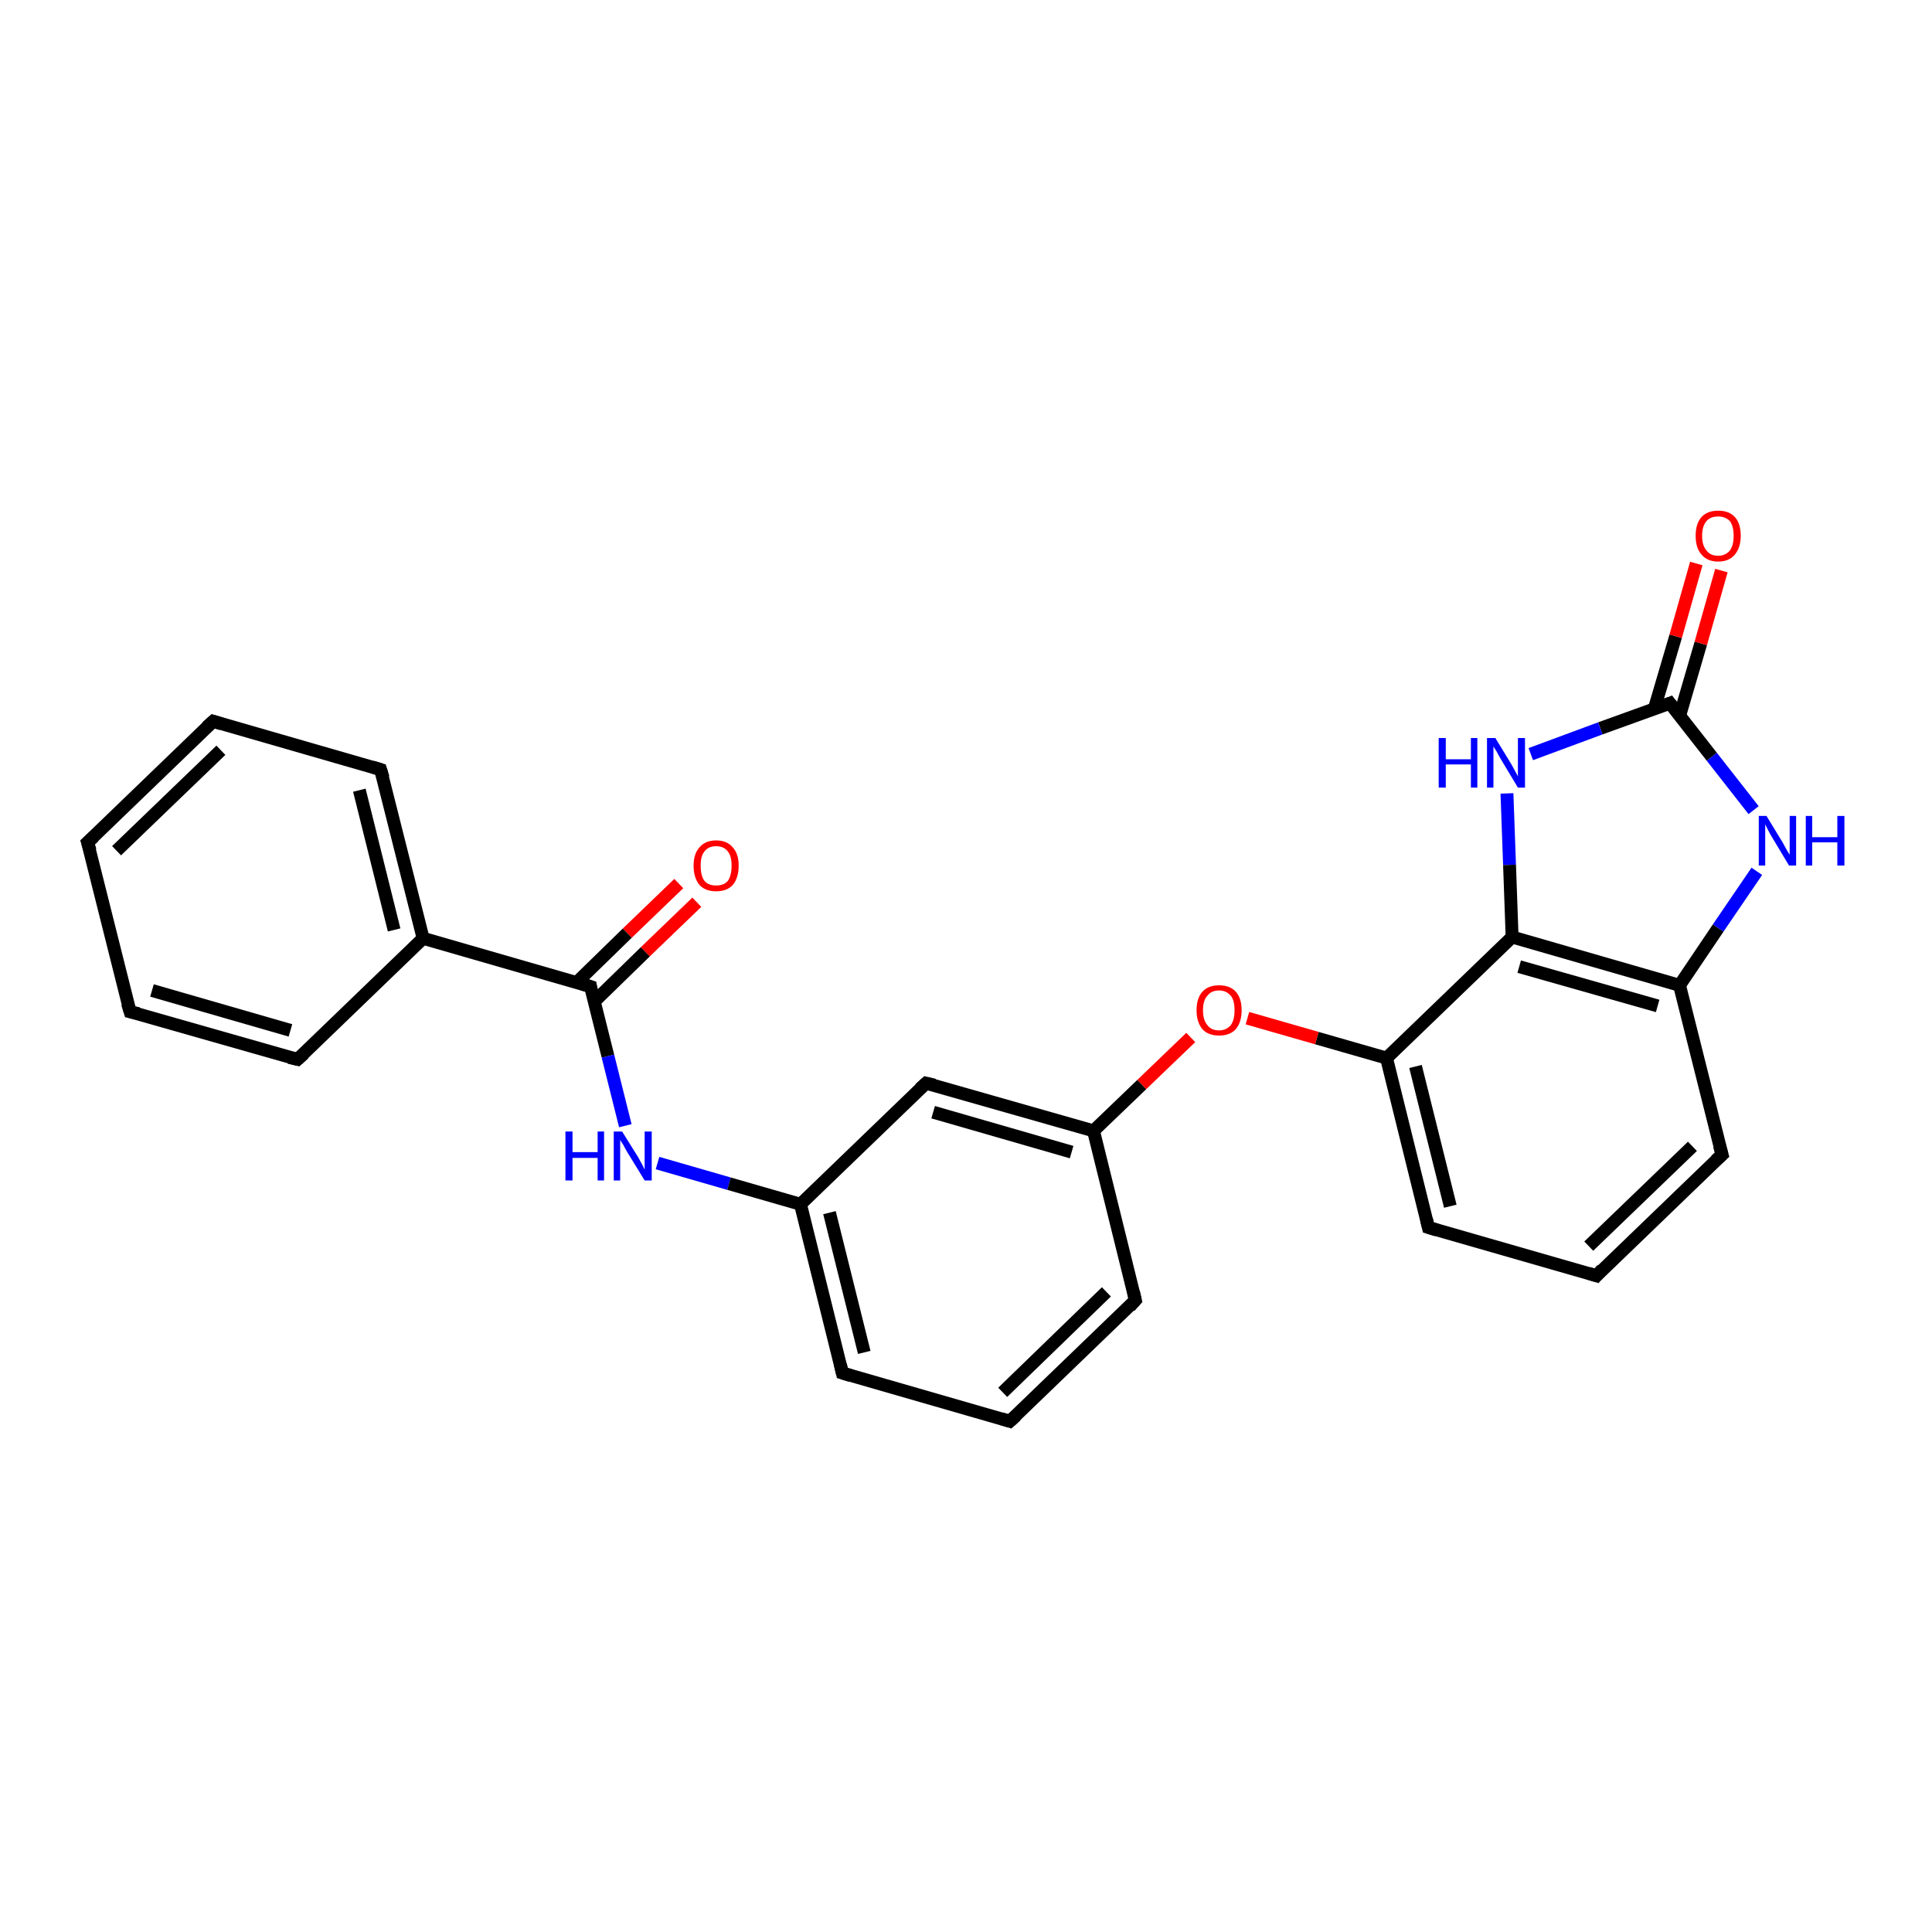<?xml version='1.0' encoding='iso-8859-1'?>
<svg version='1.1' baseProfile='full'
              xmlns='http://www.w3.org/2000/svg'
                      xmlns:rdkit='http://www.rdkit.org/xml'
                      xmlns:xlink='http://www.w3.org/1999/xlink'
                  xml:space='preserve'
width='300px' height='300px' viewBox='0 0 300 300'>
<!-- END OF HEADER -->
<rect style='opacity:1.0;fill:#FFFFFF;stroke:none' width='300.0' height='300.0' x='0.0' y='0.0'> </rect>
<path class='bond-0 atom-0 atom-1' d='M 108.2,140.1 L 100.2,147.8' style='fill:none;fill-rule:evenodd;stroke:#FF0000;stroke-width:2.0px;stroke-linecap:butt;stroke-linejoin:miter;stroke-opacity:1' />
<path class='bond-0 atom-0 atom-1' d='M 100.2,147.8 L 92.3,155.5' style='fill:none;fill-rule:evenodd;stroke:#000000;stroke-width:2.0px;stroke-linecap:butt;stroke-linejoin:miter;stroke-opacity:1' />
<path class='bond-0 atom-0 atom-1' d='M 105.4,137.2 L 97.4,144.9' style='fill:none;fill-rule:evenodd;stroke:#FF0000;stroke-width:2.0px;stroke-linecap:butt;stroke-linejoin:miter;stroke-opacity:1' />
<path class='bond-0 atom-0 atom-1' d='M 97.4,144.9 L 89.5,152.6' style='fill:none;fill-rule:evenodd;stroke:#000000;stroke-width:2.0px;stroke-linecap:butt;stroke-linejoin:miter;stroke-opacity:1' />
<path class='bond-1 atom-1 atom-2' d='M 91.7,153.2 L 94.4,164.0' style='fill:none;fill-rule:evenodd;stroke:#000000;stroke-width:2.0px;stroke-linecap:butt;stroke-linejoin:miter;stroke-opacity:1' />
<path class='bond-1 atom-1 atom-2' d='M 94.4,164.0 L 97.1,174.8' style='fill:none;fill-rule:evenodd;stroke:#0000FF;stroke-width:2.0px;stroke-linecap:butt;stroke-linejoin:miter;stroke-opacity:1' />
<path class='bond-2 atom-2 atom-3' d='M 102.1,180.6 L 113.2,183.8' style='fill:none;fill-rule:evenodd;stroke:#0000FF;stroke-width:2.0px;stroke-linecap:butt;stroke-linejoin:miter;stroke-opacity:1' />
<path class='bond-2 atom-2 atom-3' d='M 113.2,183.8 L 124.3,187.0' style='fill:none;fill-rule:evenodd;stroke:#000000;stroke-width:2.0px;stroke-linecap:butt;stroke-linejoin:miter;stroke-opacity:1' />
<path class='bond-3 atom-3 atom-4' d='M 124.3,187.0 L 130.8,213.2' style='fill:none;fill-rule:evenodd;stroke:#000000;stroke-width:2.0px;stroke-linecap:butt;stroke-linejoin:miter;stroke-opacity:1' />
<path class='bond-3 atom-3 atom-4' d='M 128.8,188.3 L 134.2,210.0' style='fill:none;fill-rule:evenodd;stroke:#000000;stroke-width:2.0px;stroke-linecap:butt;stroke-linejoin:miter;stroke-opacity:1' />
<path class='bond-4 atom-4 atom-5' d='M 130.8,213.2 L 156.8,220.7' style='fill:none;fill-rule:evenodd;stroke:#000000;stroke-width:2.0px;stroke-linecap:butt;stroke-linejoin:miter;stroke-opacity:1' />
<path class='bond-5 atom-5 atom-6' d='M 156.8,220.7 L 176.3,201.9' style='fill:none;fill-rule:evenodd;stroke:#000000;stroke-width:2.0px;stroke-linecap:butt;stroke-linejoin:miter;stroke-opacity:1' />
<path class='bond-5 atom-5 atom-6' d='M 155.7,216.2 L 171.8,200.6' style='fill:none;fill-rule:evenodd;stroke:#000000;stroke-width:2.0px;stroke-linecap:butt;stroke-linejoin:miter;stroke-opacity:1' />
<path class='bond-6 atom-6 atom-7' d='M 176.3,201.9 L 169.8,175.6' style='fill:none;fill-rule:evenodd;stroke:#000000;stroke-width:2.0px;stroke-linecap:butt;stroke-linejoin:miter;stroke-opacity:1' />
<path class='bond-7 atom-7 atom-8' d='M 169.8,175.6 L 177.3,168.4' style='fill:none;fill-rule:evenodd;stroke:#000000;stroke-width:2.0px;stroke-linecap:butt;stroke-linejoin:miter;stroke-opacity:1' />
<path class='bond-7 atom-7 atom-8' d='M 177.3,168.4 L 184.9,161.1' style='fill:none;fill-rule:evenodd;stroke:#FF0000;stroke-width:2.0px;stroke-linecap:butt;stroke-linejoin:miter;stroke-opacity:1' />
<path class='bond-8 atom-8 atom-9' d='M 193.7,158.1 L 204.5,161.2' style='fill:none;fill-rule:evenodd;stroke:#FF0000;stroke-width:2.0px;stroke-linecap:butt;stroke-linejoin:miter;stroke-opacity:1' />
<path class='bond-8 atom-8 atom-9' d='M 204.5,161.2 L 215.3,164.3' style='fill:none;fill-rule:evenodd;stroke:#000000;stroke-width:2.0px;stroke-linecap:butt;stroke-linejoin:miter;stroke-opacity:1' />
<path class='bond-9 atom-9 atom-10' d='M 215.3,164.3 L 221.8,190.6' style='fill:none;fill-rule:evenodd;stroke:#000000;stroke-width:2.0px;stroke-linecap:butt;stroke-linejoin:miter;stroke-opacity:1' />
<path class='bond-9 atom-9 atom-10' d='M 219.8,165.6 L 225.2,187.3' style='fill:none;fill-rule:evenodd;stroke:#000000;stroke-width:2.0px;stroke-linecap:butt;stroke-linejoin:miter;stroke-opacity:1' />
<path class='bond-10 atom-10 atom-11' d='M 221.8,190.6 L 247.9,198.1' style='fill:none;fill-rule:evenodd;stroke:#000000;stroke-width:2.0px;stroke-linecap:butt;stroke-linejoin:miter;stroke-opacity:1' />
<path class='bond-11 atom-11 atom-12' d='M 247.9,198.1 L 267.4,179.3' style='fill:none;fill-rule:evenodd;stroke:#000000;stroke-width:2.0px;stroke-linecap:butt;stroke-linejoin:miter;stroke-opacity:1' />
<path class='bond-11 atom-11 atom-12' d='M 246.7,193.5 L 262.8,178.0' style='fill:none;fill-rule:evenodd;stroke:#000000;stroke-width:2.0px;stroke-linecap:butt;stroke-linejoin:miter;stroke-opacity:1' />
<path class='bond-12 atom-12 atom-13' d='M 267.4,179.3 L 260.8,153.0' style='fill:none;fill-rule:evenodd;stroke:#000000;stroke-width:2.0px;stroke-linecap:butt;stroke-linejoin:miter;stroke-opacity:1' />
<path class='bond-13 atom-13 atom-14' d='M 260.8,153.0 L 266.8,144.1' style='fill:none;fill-rule:evenodd;stroke:#000000;stroke-width:2.0px;stroke-linecap:butt;stroke-linejoin:miter;stroke-opacity:1' />
<path class='bond-13 atom-13 atom-14' d='M 266.8,144.1 L 272.8,135.3' style='fill:none;fill-rule:evenodd;stroke:#0000FF;stroke-width:2.0px;stroke-linecap:butt;stroke-linejoin:miter;stroke-opacity:1' />
<path class='bond-14 atom-14 atom-15' d='M 272.3,125.8 L 265.8,117.5' style='fill:none;fill-rule:evenodd;stroke:#0000FF;stroke-width:2.0px;stroke-linecap:butt;stroke-linejoin:miter;stroke-opacity:1' />
<path class='bond-14 atom-14 atom-15' d='M 265.8,117.5 L 259.3,109.2' style='fill:none;fill-rule:evenodd;stroke:#000000;stroke-width:2.0px;stroke-linecap:butt;stroke-linejoin:miter;stroke-opacity:1' />
<path class='bond-15 atom-15 atom-16' d='M 260.8,111.2 L 264.1,99.9' style='fill:none;fill-rule:evenodd;stroke:#000000;stroke-width:2.0px;stroke-linecap:butt;stroke-linejoin:miter;stroke-opacity:1' />
<path class='bond-15 atom-15 atom-16' d='M 264.1,99.9 L 267.3,88.6' style='fill:none;fill-rule:evenodd;stroke:#FF0000;stroke-width:2.0px;stroke-linecap:butt;stroke-linejoin:miter;stroke-opacity:1' />
<path class='bond-15 atom-15 atom-16' d='M 256.9,110.0 L 260.2,98.8' style='fill:none;fill-rule:evenodd;stroke:#000000;stroke-width:2.0px;stroke-linecap:butt;stroke-linejoin:miter;stroke-opacity:1' />
<path class='bond-15 atom-15 atom-16' d='M 260.2,98.8 L 263.4,87.5' style='fill:none;fill-rule:evenodd;stroke:#FF0000;stroke-width:2.0px;stroke-linecap:butt;stroke-linejoin:miter;stroke-opacity:1' />
<path class='bond-16 atom-15 atom-17' d='M 259.3,109.2 L 248.5,113.1' style='fill:none;fill-rule:evenodd;stroke:#000000;stroke-width:2.0px;stroke-linecap:butt;stroke-linejoin:miter;stroke-opacity:1' />
<path class='bond-16 atom-15 atom-17' d='M 248.5,113.1 L 237.7,117.1' style='fill:none;fill-rule:evenodd;stroke:#0000FF;stroke-width:2.0px;stroke-linecap:butt;stroke-linejoin:miter;stroke-opacity:1' />
<path class='bond-17 atom-17 atom-18' d='M 234.0,123.2 L 234.4,134.3' style='fill:none;fill-rule:evenodd;stroke:#0000FF;stroke-width:2.0px;stroke-linecap:butt;stroke-linejoin:miter;stroke-opacity:1' />
<path class='bond-17 atom-17 atom-18' d='M 234.4,134.3 L 234.8,145.5' style='fill:none;fill-rule:evenodd;stroke:#000000;stroke-width:2.0px;stroke-linecap:butt;stroke-linejoin:miter;stroke-opacity:1' />
<path class='bond-18 atom-7 atom-19' d='M 169.8,175.6 L 143.8,168.2' style='fill:none;fill-rule:evenodd;stroke:#000000;stroke-width:2.0px;stroke-linecap:butt;stroke-linejoin:miter;stroke-opacity:1' />
<path class='bond-18 atom-7 atom-19' d='M 166.4,178.9 L 144.9,172.7' style='fill:none;fill-rule:evenodd;stroke:#000000;stroke-width:2.0px;stroke-linecap:butt;stroke-linejoin:miter;stroke-opacity:1' />
<path class='bond-19 atom-1 atom-20' d='M 91.7,153.2 L 65.7,145.7' style='fill:none;fill-rule:evenodd;stroke:#000000;stroke-width:2.0px;stroke-linecap:butt;stroke-linejoin:miter;stroke-opacity:1' />
<path class='bond-20 atom-20 atom-21' d='M 65.7,145.7 L 59.1,119.5' style='fill:none;fill-rule:evenodd;stroke:#000000;stroke-width:2.0px;stroke-linecap:butt;stroke-linejoin:miter;stroke-opacity:1' />
<path class='bond-20 atom-20 atom-21' d='M 61.2,144.4 L 55.8,122.7' style='fill:none;fill-rule:evenodd;stroke:#000000;stroke-width:2.0px;stroke-linecap:butt;stroke-linejoin:miter;stroke-opacity:1' />
<path class='bond-21 atom-21 atom-22' d='M 59.1,119.5 L 33.1,112.0' style='fill:none;fill-rule:evenodd;stroke:#000000;stroke-width:2.0px;stroke-linecap:butt;stroke-linejoin:miter;stroke-opacity:1' />
<path class='bond-22 atom-22 atom-23' d='M 33.1,112.0 L 13.6,130.8' style='fill:none;fill-rule:evenodd;stroke:#000000;stroke-width:2.0px;stroke-linecap:butt;stroke-linejoin:miter;stroke-opacity:1' />
<path class='bond-22 atom-22 atom-23' d='M 34.3,116.5 L 18.1,132.1' style='fill:none;fill-rule:evenodd;stroke:#000000;stroke-width:2.0px;stroke-linecap:butt;stroke-linejoin:miter;stroke-opacity:1' />
<path class='bond-23 atom-23 atom-24' d='M 13.6,130.8 L 20.2,157.1' style='fill:none;fill-rule:evenodd;stroke:#000000;stroke-width:2.0px;stroke-linecap:butt;stroke-linejoin:miter;stroke-opacity:1' />
<path class='bond-24 atom-24 atom-25' d='M 20.2,157.1 L 46.2,164.5' style='fill:none;fill-rule:evenodd;stroke:#000000;stroke-width:2.0px;stroke-linecap:butt;stroke-linejoin:miter;stroke-opacity:1' />
<path class='bond-24 atom-24 atom-25' d='M 23.6,153.8 L 45.1,160.0' style='fill:none;fill-rule:evenodd;stroke:#000000;stroke-width:2.0px;stroke-linecap:butt;stroke-linejoin:miter;stroke-opacity:1' />
<path class='bond-25 atom-19 atom-3' d='M 143.8,168.2 L 124.3,187.0' style='fill:none;fill-rule:evenodd;stroke:#000000;stroke-width:2.0px;stroke-linecap:butt;stroke-linejoin:miter;stroke-opacity:1' />
<path class='bond-26 atom-25 atom-20' d='M 46.2,164.5 L 65.7,145.7' style='fill:none;fill-rule:evenodd;stroke:#000000;stroke-width:2.0px;stroke-linecap:butt;stroke-linejoin:miter;stroke-opacity:1' />
<path class='bond-27 atom-18 atom-9' d='M 234.8,145.5 L 215.3,164.3' style='fill:none;fill-rule:evenodd;stroke:#000000;stroke-width:2.0px;stroke-linecap:butt;stroke-linejoin:miter;stroke-opacity:1' />
<path class='bond-28 atom-18 atom-13' d='M 234.8,145.5 L 260.8,153.0' style='fill:none;fill-rule:evenodd;stroke:#000000;stroke-width:2.0px;stroke-linecap:butt;stroke-linejoin:miter;stroke-opacity:1' />
<path class='bond-28 atom-18 atom-13' d='M 235.9,150.1 L 257.4,156.2' style='fill:none;fill-rule:evenodd;stroke:#000000;stroke-width:2.0px;stroke-linecap:butt;stroke-linejoin:miter;stroke-opacity:1' />
<path d='M 91.8,153.8 L 91.7,153.2 L 90.4,152.8' style='fill:none;stroke:#000000;stroke-width:2.0px;stroke-linecap:butt;stroke-linejoin:miter;stroke-opacity:1;' />
<path d='M 130.5,211.9 L 130.8,213.2 L 132.1,213.6' style='fill:none;stroke:#000000;stroke-width:2.0px;stroke-linecap:butt;stroke-linejoin:miter;stroke-opacity:1;' />
<path d='M 155.5,220.3 L 156.8,220.7 L 157.8,219.8' style='fill:none;stroke:#000000;stroke-width:2.0px;stroke-linecap:butt;stroke-linejoin:miter;stroke-opacity:1;' />
<path d='M 175.4,202.9 L 176.3,201.9 L 176.0,200.6' style='fill:none;stroke:#000000;stroke-width:2.0px;stroke-linecap:butt;stroke-linejoin:miter;stroke-opacity:1;' />
<path d='M 221.5,189.3 L 221.8,190.6 L 223.1,191.0' style='fill:none;stroke:#000000;stroke-width:2.0px;stroke-linecap:butt;stroke-linejoin:miter;stroke-opacity:1;' />
<path d='M 246.6,197.7 L 247.9,198.1 L 248.8,197.1' style='fill:none;stroke:#000000;stroke-width:2.0px;stroke-linecap:butt;stroke-linejoin:miter;stroke-opacity:1;' />
<path d='M 266.4,180.2 L 267.4,179.3 L 267.0,177.9' style='fill:none;stroke:#000000;stroke-width:2.0px;stroke-linecap:butt;stroke-linejoin:miter;stroke-opacity:1;' />
<path d='M 259.6,109.6 L 259.3,109.2 L 258.8,109.4' style='fill:none;stroke:#000000;stroke-width:2.0px;stroke-linecap:butt;stroke-linejoin:miter;stroke-opacity:1;' />
<path d='M 145.1,168.5 L 143.8,168.2 L 142.8,169.1' style='fill:none;stroke:#000000;stroke-width:2.0px;stroke-linecap:butt;stroke-linejoin:miter;stroke-opacity:1;' />
<path d='M 59.5,120.8 L 59.1,119.5 L 57.8,119.1' style='fill:none;stroke:#000000;stroke-width:2.0px;stroke-linecap:butt;stroke-linejoin:miter;stroke-opacity:1;' />
<path d='M 34.4,112.4 L 33.1,112.0 L 32.1,112.9' style='fill:none;stroke:#000000;stroke-width:2.0px;stroke-linecap:butt;stroke-linejoin:miter;stroke-opacity:1;' />
<path d='M 14.6,129.9 L 13.6,130.8 L 14.0,132.1' style='fill:none;stroke:#000000;stroke-width:2.0px;stroke-linecap:butt;stroke-linejoin:miter;stroke-opacity:1;' />
<path d='M 19.8,155.8 L 20.2,157.1 L 21.5,157.4' style='fill:none;stroke:#000000;stroke-width:2.0px;stroke-linecap:butt;stroke-linejoin:miter;stroke-opacity:1;' />
<path d='M 44.9,164.2 L 46.2,164.5 L 47.2,163.6' style='fill:none;stroke:#000000;stroke-width:2.0px;stroke-linecap:butt;stroke-linejoin:miter;stroke-opacity:1;' />
<path class='atom-0' d='M 107.7 134.4
Q 107.7 132.6, 108.6 131.6
Q 109.5 130.5, 111.2 130.5
Q 112.9 130.5, 113.8 131.6
Q 114.7 132.6, 114.7 134.4
Q 114.7 136.3, 113.8 137.4
Q 112.9 138.4, 111.2 138.4
Q 109.5 138.4, 108.6 137.4
Q 107.7 136.3, 107.7 134.4
M 111.2 137.5
Q 112.4 137.5, 113.0 136.8
Q 113.6 136.0, 113.6 134.4
Q 113.6 132.9, 113.0 132.2
Q 112.4 131.4, 111.2 131.4
Q 110.0 131.4, 109.4 132.2
Q 108.8 132.9, 108.8 134.4
Q 108.8 136.0, 109.4 136.8
Q 110.0 137.5, 111.2 137.5
' fill='#FF0000'/>
<path class='atom-2' d='M 87.8 175.7
L 88.9 175.7
L 88.9 178.9
L 92.8 178.9
L 92.8 175.7
L 93.8 175.7
L 93.8 183.3
L 92.8 183.3
L 92.8 179.8
L 88.9 179.8
L 88.9 183.3
L 87.8 183.3
L 87.8 175.7
' fill='#0000FF'/>
<path class='atom-2' d='M 96.6 175.7
L 99.1 179.7
Q 99.3 180.1, 99.7 180.8
Q 100.1 181.6, 100.1 181.6
L 100.1 175.7
L 101.2 175.7
L 101.2 183.3
L 100.1 183.3
L 97.4 178.9
Q 97.1 178.4, 96.8 177.8
Q 96.4 177.2, 96.3 177.0
L 96.3 183.3
L 95.3 183.3
L 95.3 175.7
L 96.6 175.7
' fill='#0000FF'/>
<path class='atom-8' d='M 185.8 156.9
Q 185.8 155.0, 186.7 154.0
Q 187.6 153.0, 189.3 153.0
Q 191.0 153.0, 191.9 154.0
Q 192.8 155.0, 192.8 156.9
Q 192.8 158.7, 191.9 159.8
Q 191.0 160.8, 189.3 160.8
Q 187.6 160.8, 186.7 159.8
Q 185.8 158.7, 185.8 156.9
M 189.3 160.0
Q 190.4 160.0, 191.1 159.2
Q 191.7 158.4, 191.7 156.9
Q 191.7 155.3, 191.1 154.6
Q 190.4 153.8, 189.3 153.8
Q 188.1 153.8, 187.5 154.6
Q 186.8 155.3, 186.8 156.9
Q 186.8 158.4, 187.5 159.2
Q 188.1 160.0, 189.3 160.0
' fill='#FF0000'/>
<path class='atom-14' d='M 274.3 126.7
L 276.8 130.8
Q 277.0 131.2, 277.4 131.9
Q 277.8 132.6, 277.9 132.7
L 277.9 126.7
L 278.9 126.7
L 278.9 134.4
L 277.8 134.4
L 275.1 129.9
Q 274.8 129.4, 274.5 128.8
Q 274.2 128.2, 274.1 128.0
L 274.1 134.4
L 273.1 134.4
L 273.1 126.7
L 274.3 126.7
' fill='#0000FF'/>
<path class='atom-14' d='M 280.4 126.7
L 281.4 126.7
L 281.4 130.0
L 285.3 130.0
L 285.3 126.7
L 286.4 126.7
L 286.4 134.4
L 285.3 134.4
L 285.3 130.8
L 281.4 130.8
L 281.4 134.4
L 280.4 134.4
L 280.4 126.7
' fill='#0000FF'/>
<path class='atom-16' d='M 263.3 83.2
Q 263.3 81.3, 264.2 80.3
Q 265.1 79.3, 266.8 79.3
Q 268.5 79.3, 269.4 80.3
Q 270.3 81.3, 270.3 83.2
Q 270.3 85.0, 269.4 86.1
Q 268.5 87.2, 266.8 87.2
Q 265.1 87.2, 264.2 86.1
Q 263.3 85.1, 263.3 83.2
M 266.8 86.3
Q 267.9 86.3, 268.6 85.5
Q 269.2 84.7, 269.2 83.2
Q 269.2 81.7, 268.6 80.9
Q 267.9 80.2, 266.8 80.2
Q 265.6 80.2, 265.0 80.9
Q 264.3 81.7, 264.3 83.2
Q 264.3 84.7, 265.0 85.5
Q 265.6 86.3, 266.8 86.3
' fill='#FF0000'/>
<path class='atom-17' d='M 223.4 114.6
L 224.5 114.6
L 224.5 117.9
L 228.4 117.9
L 228.4 114.6
L 229.4 114.6
L 229.4 122.3
L 228.4 122.3
L 228.4 118.7
L 224.5 118.7
L 224.5 122.3
L 223.4 122.3
L 223.4 114.6
' fill='#0000FF'/>
<path class='atom-17' d='M 232.2 114.6
L 234.7 118.7
Q 234.9 119.1, 235.3 119.8
Q 235.7 120.5, 235.7 120.6
L 235.7 114.6
L 236.8 114.6
L 236.8 122.3
L 235.7 122.3
L 233.0 117.8
Q 232.7 117.3, 232.4 116.7
Q 232.0 116.1, 231.9 115.9
L 231.9 122.3
L 230.9 122.3
L 230.9 114.6
L 232.2 114.6
' fill='#0000FF'/>
</svg>
